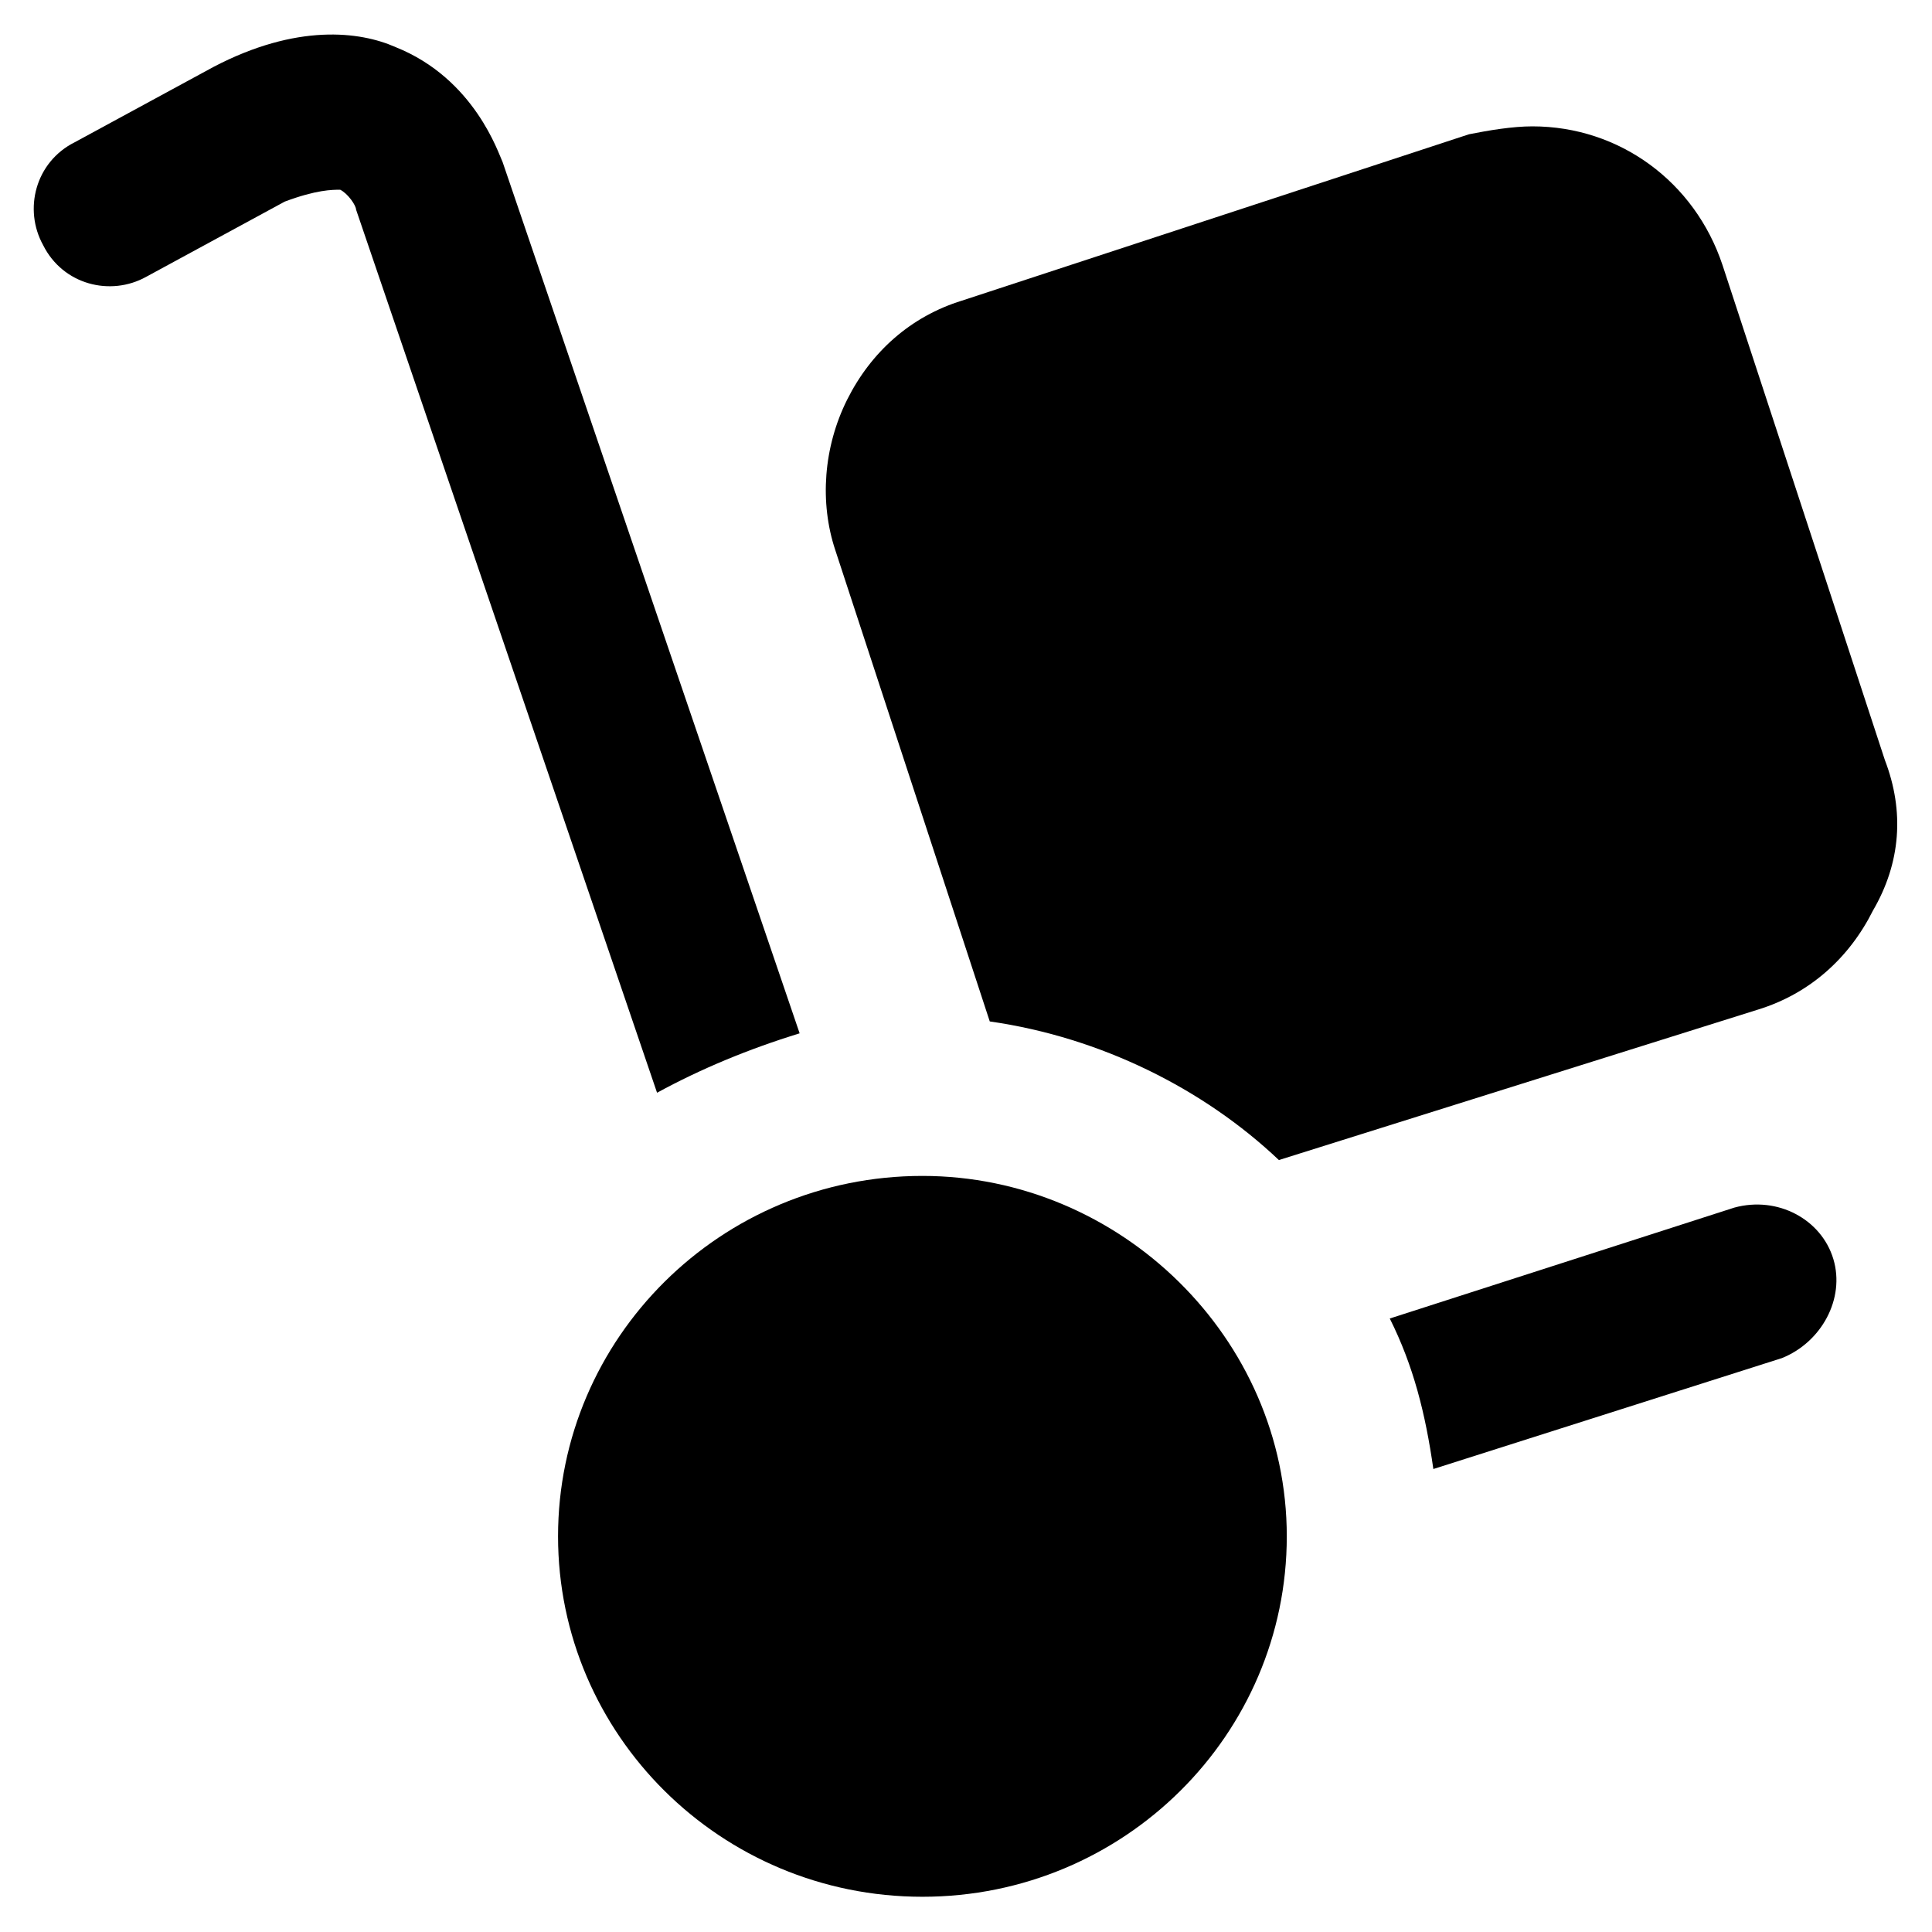 <?xml version="1.0" encoding="UTF-8"?>
<!-- Uploaded to: SVG Repo, www.svgrepo.com, Generator: SVG Repo Mixer Tools -->
<svg fill="#000000" width="800px" height="800px" version="1.1" viewBox="144 144 512 512" xmlns="http://www.w3.org/2000/svg">
 <g>
  <path d="m388.45 455.63c-53.531 0-96.562 43.035-96.562 95.516s43.035 95.516 96.562 95.516c53.531 0 96.562-43.035 96.562-95.516 0-52.484-44.082-95.516-96.562-95.516z"/>
  <path d="m629.86 477.67c-3.148-10.496-14.695-16.793-26.238-13.645l-91.316 29.391c6.297 12.594 9.445 25.191 11.547 39.887l92.363-29.391c10.492-4.199 16.793-15.746 13.645-26.242z"/>
  <path d="m355.91 417.84-78.719-230.91c-1.051-2.098-7.348-22.043-28.34-30.438-9.445-4.195-26.238-6.297-48.281 5.25l-36.738 19.941c-10.496 5.246-13.645 17.844-8.398 27.289 5.246 10.496 17.844 13.645 27.289 8.398l36.734-19.941c8.402-3.148 12.602-3.148 14.699-3.148 2.098 1.051 4.199 4.199 4.199 5.246l79.77 234.06c11.547-6.297 24.141-11.547 37.785-15.746z"/>
  <path d="m643.51 345.42-43.035-131.2c-7.348-22.043-27.289-36.734-50.383-36.734-5.246 0-11.547 1.051-16.793 2.098l-134.35 44.082c-13.645 4.199-24.141 13.645-30.438 26.238s-7.348 27.289-3.148 39.887l40.934 124.9c29.391 4.199 56.68 17.844 76.621 36.734l127-39.883c13.645-4.199 24.141-13.645 30.438-26.238 7.348-12.598 8.398-26.242 3.152-39.887z"/>
 </g>
</svg>